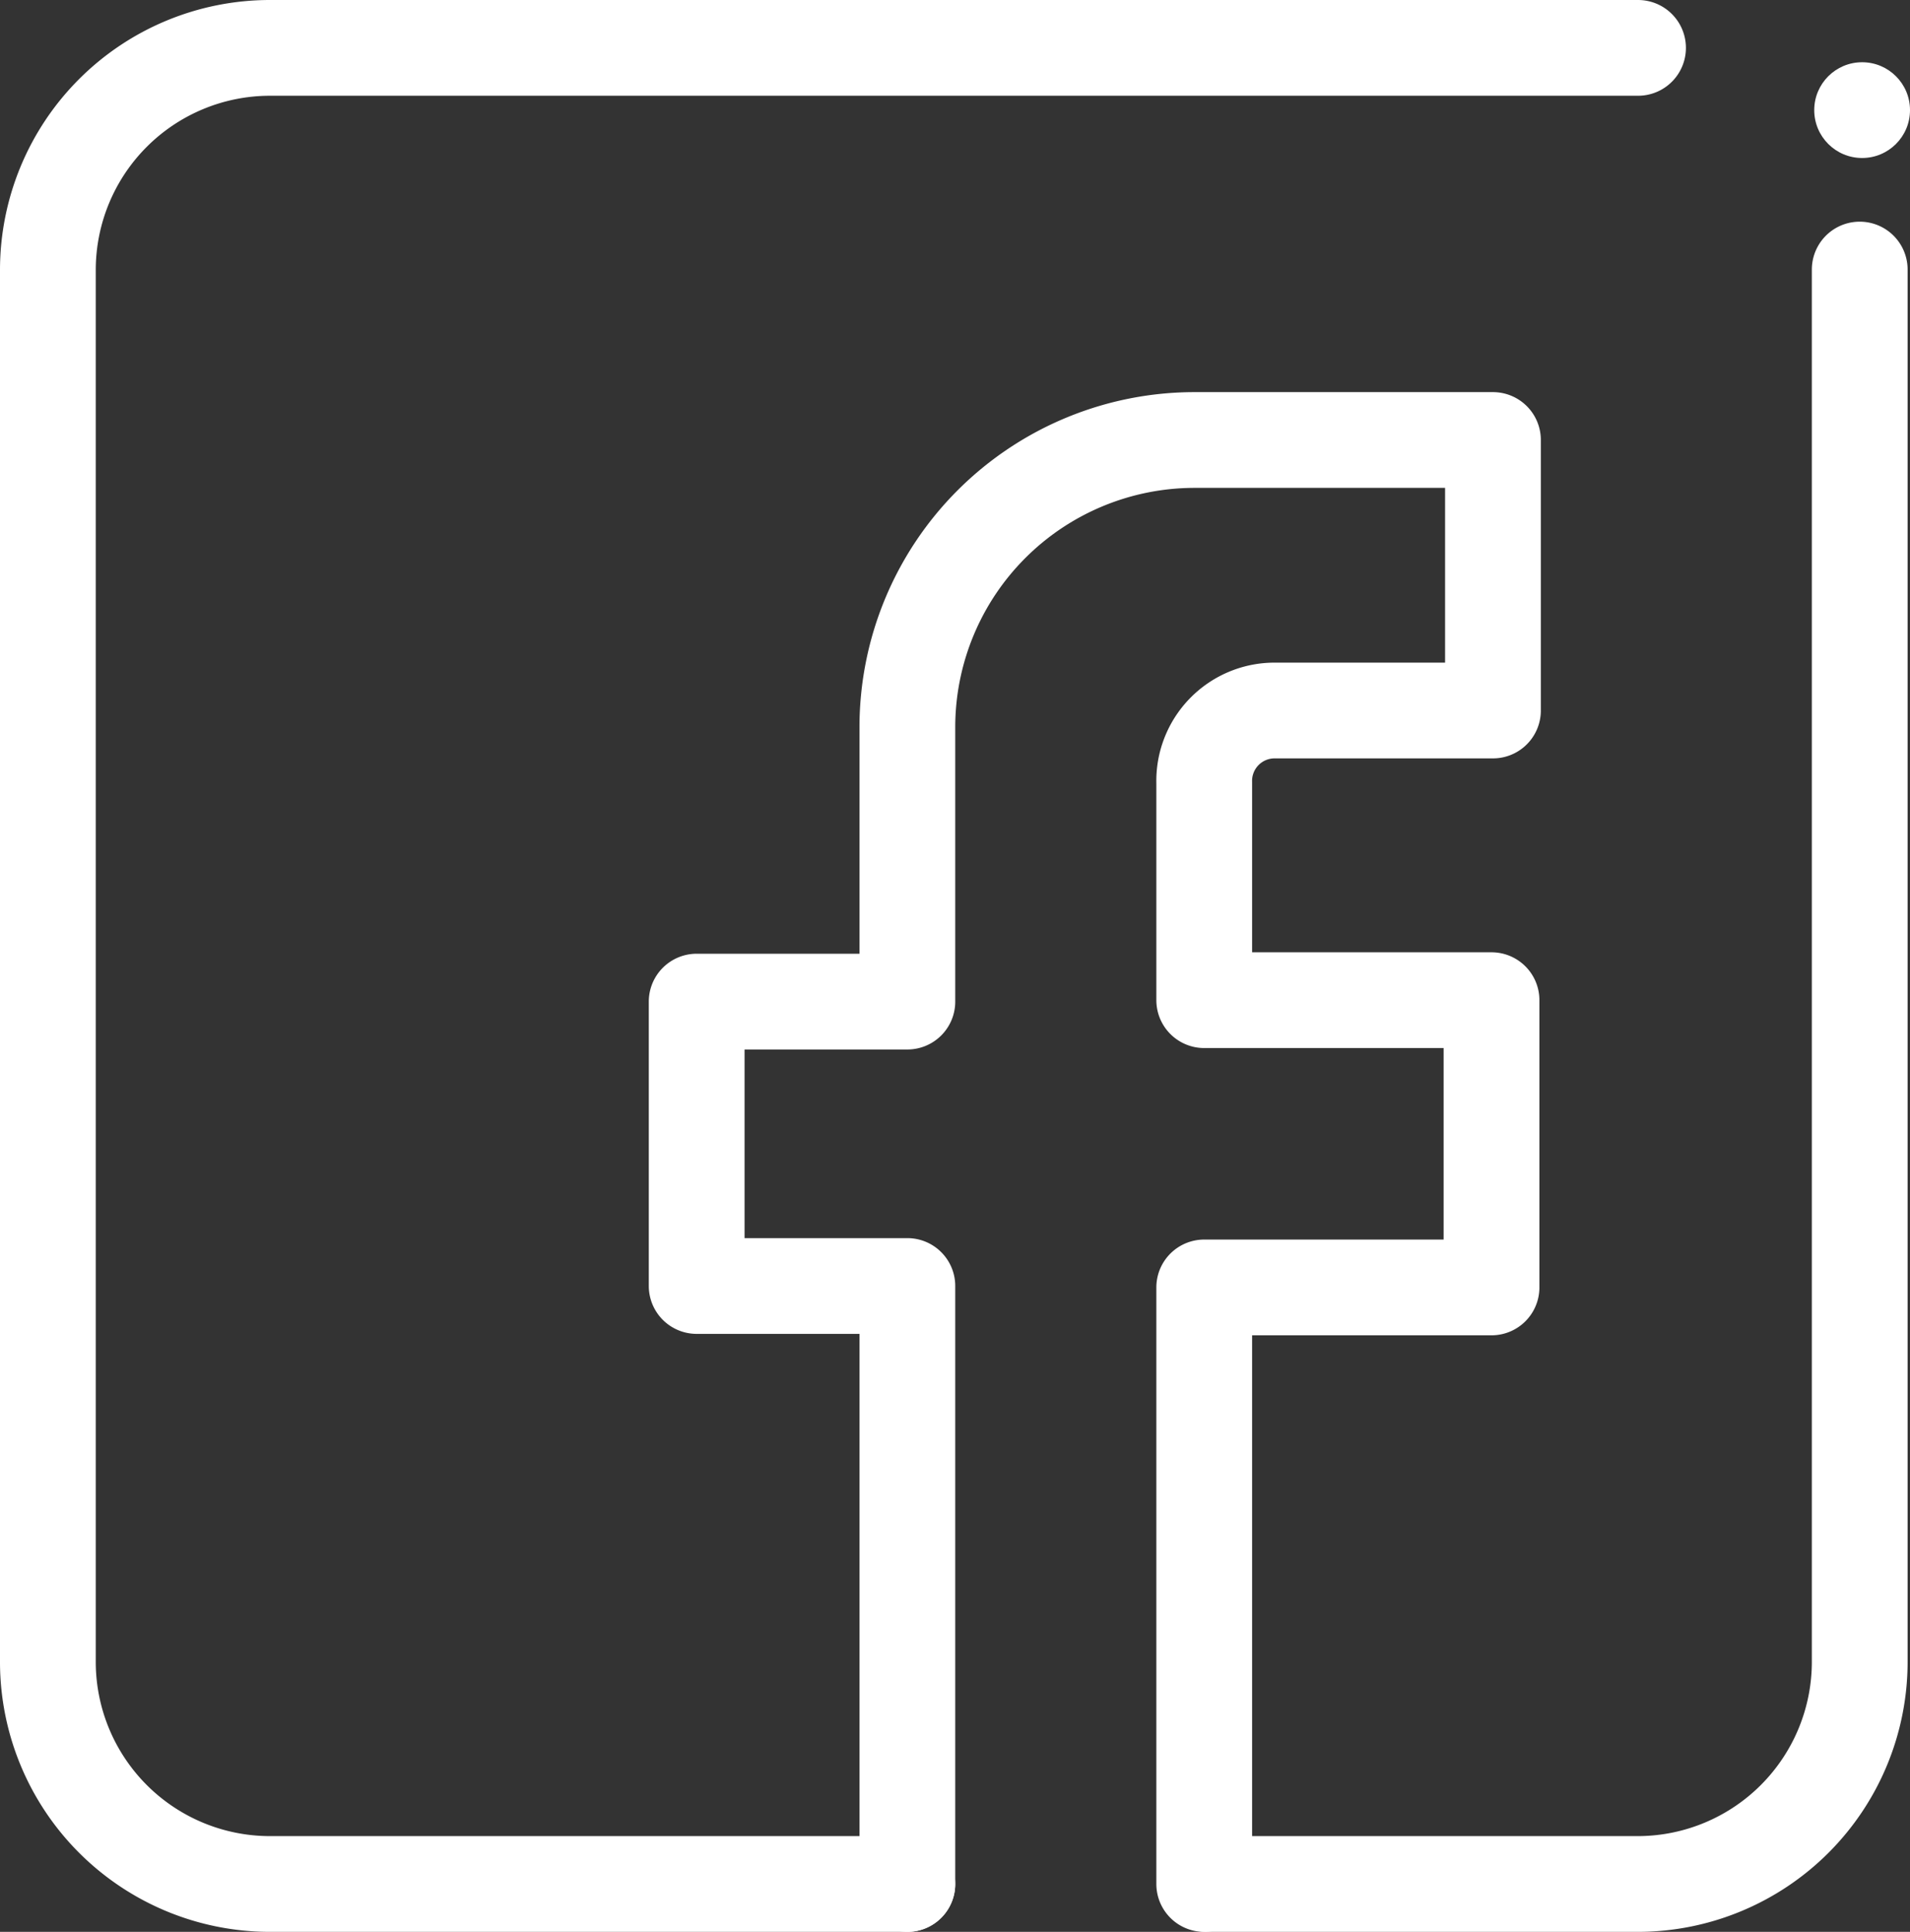 <svg xmlns="http://www.w3.org/2000/svg" width="39.89" height="40.35" viewBox="0 0 39.89 40.35">
  <rect x="0" y="0" width="39.89" height="40.35" fill="#333333" stroke="none"/>
  <g id="Layer_6" data-name="Layer 6" transform="translate(-11.59 -11.65)">
    <path id="Path_8" data-name="Path 8" d="M30.54,51H17.22a4.64,4.64,0,0,1-4.63-4.62V17.28a4.64,4.64,0,0,1,4.63-4.63H45.8" fill="none" stroke="#fff" stroke-linecap="round" stroke-linejoin="round" stroke-width="2"/>
    <path id="Path_9" data-name="Path 9" d="M50.43,17.28V46.36A4.64,4.64,0,0,1,45.8,51h-9" fill="none" stroke="#fff" stroke-linecap="round" stroke-linejoin="round" stroke-width="2"/>
    <circle id="Ellipse_2" data-name="Ellipse 2" cx="1" cy="1" r="1" transform="translate(49.48 12.95)" fill="#fff"/>
    <path id="Path_10" data-name="Path 10" d="M30.54,51V38.51h-4.4V32.57h4.4V26.84a6,6,0,0,1,6-6h6.23v5.65H38.21A1.47,1.47,0,0,0,36.74,28v4.54h6v6h-6V51" fill="none" stroke="#fff" stroke-linecap="round" stroke-linejoin="round" stroke-width="2"/>
  </g>
</svg>
